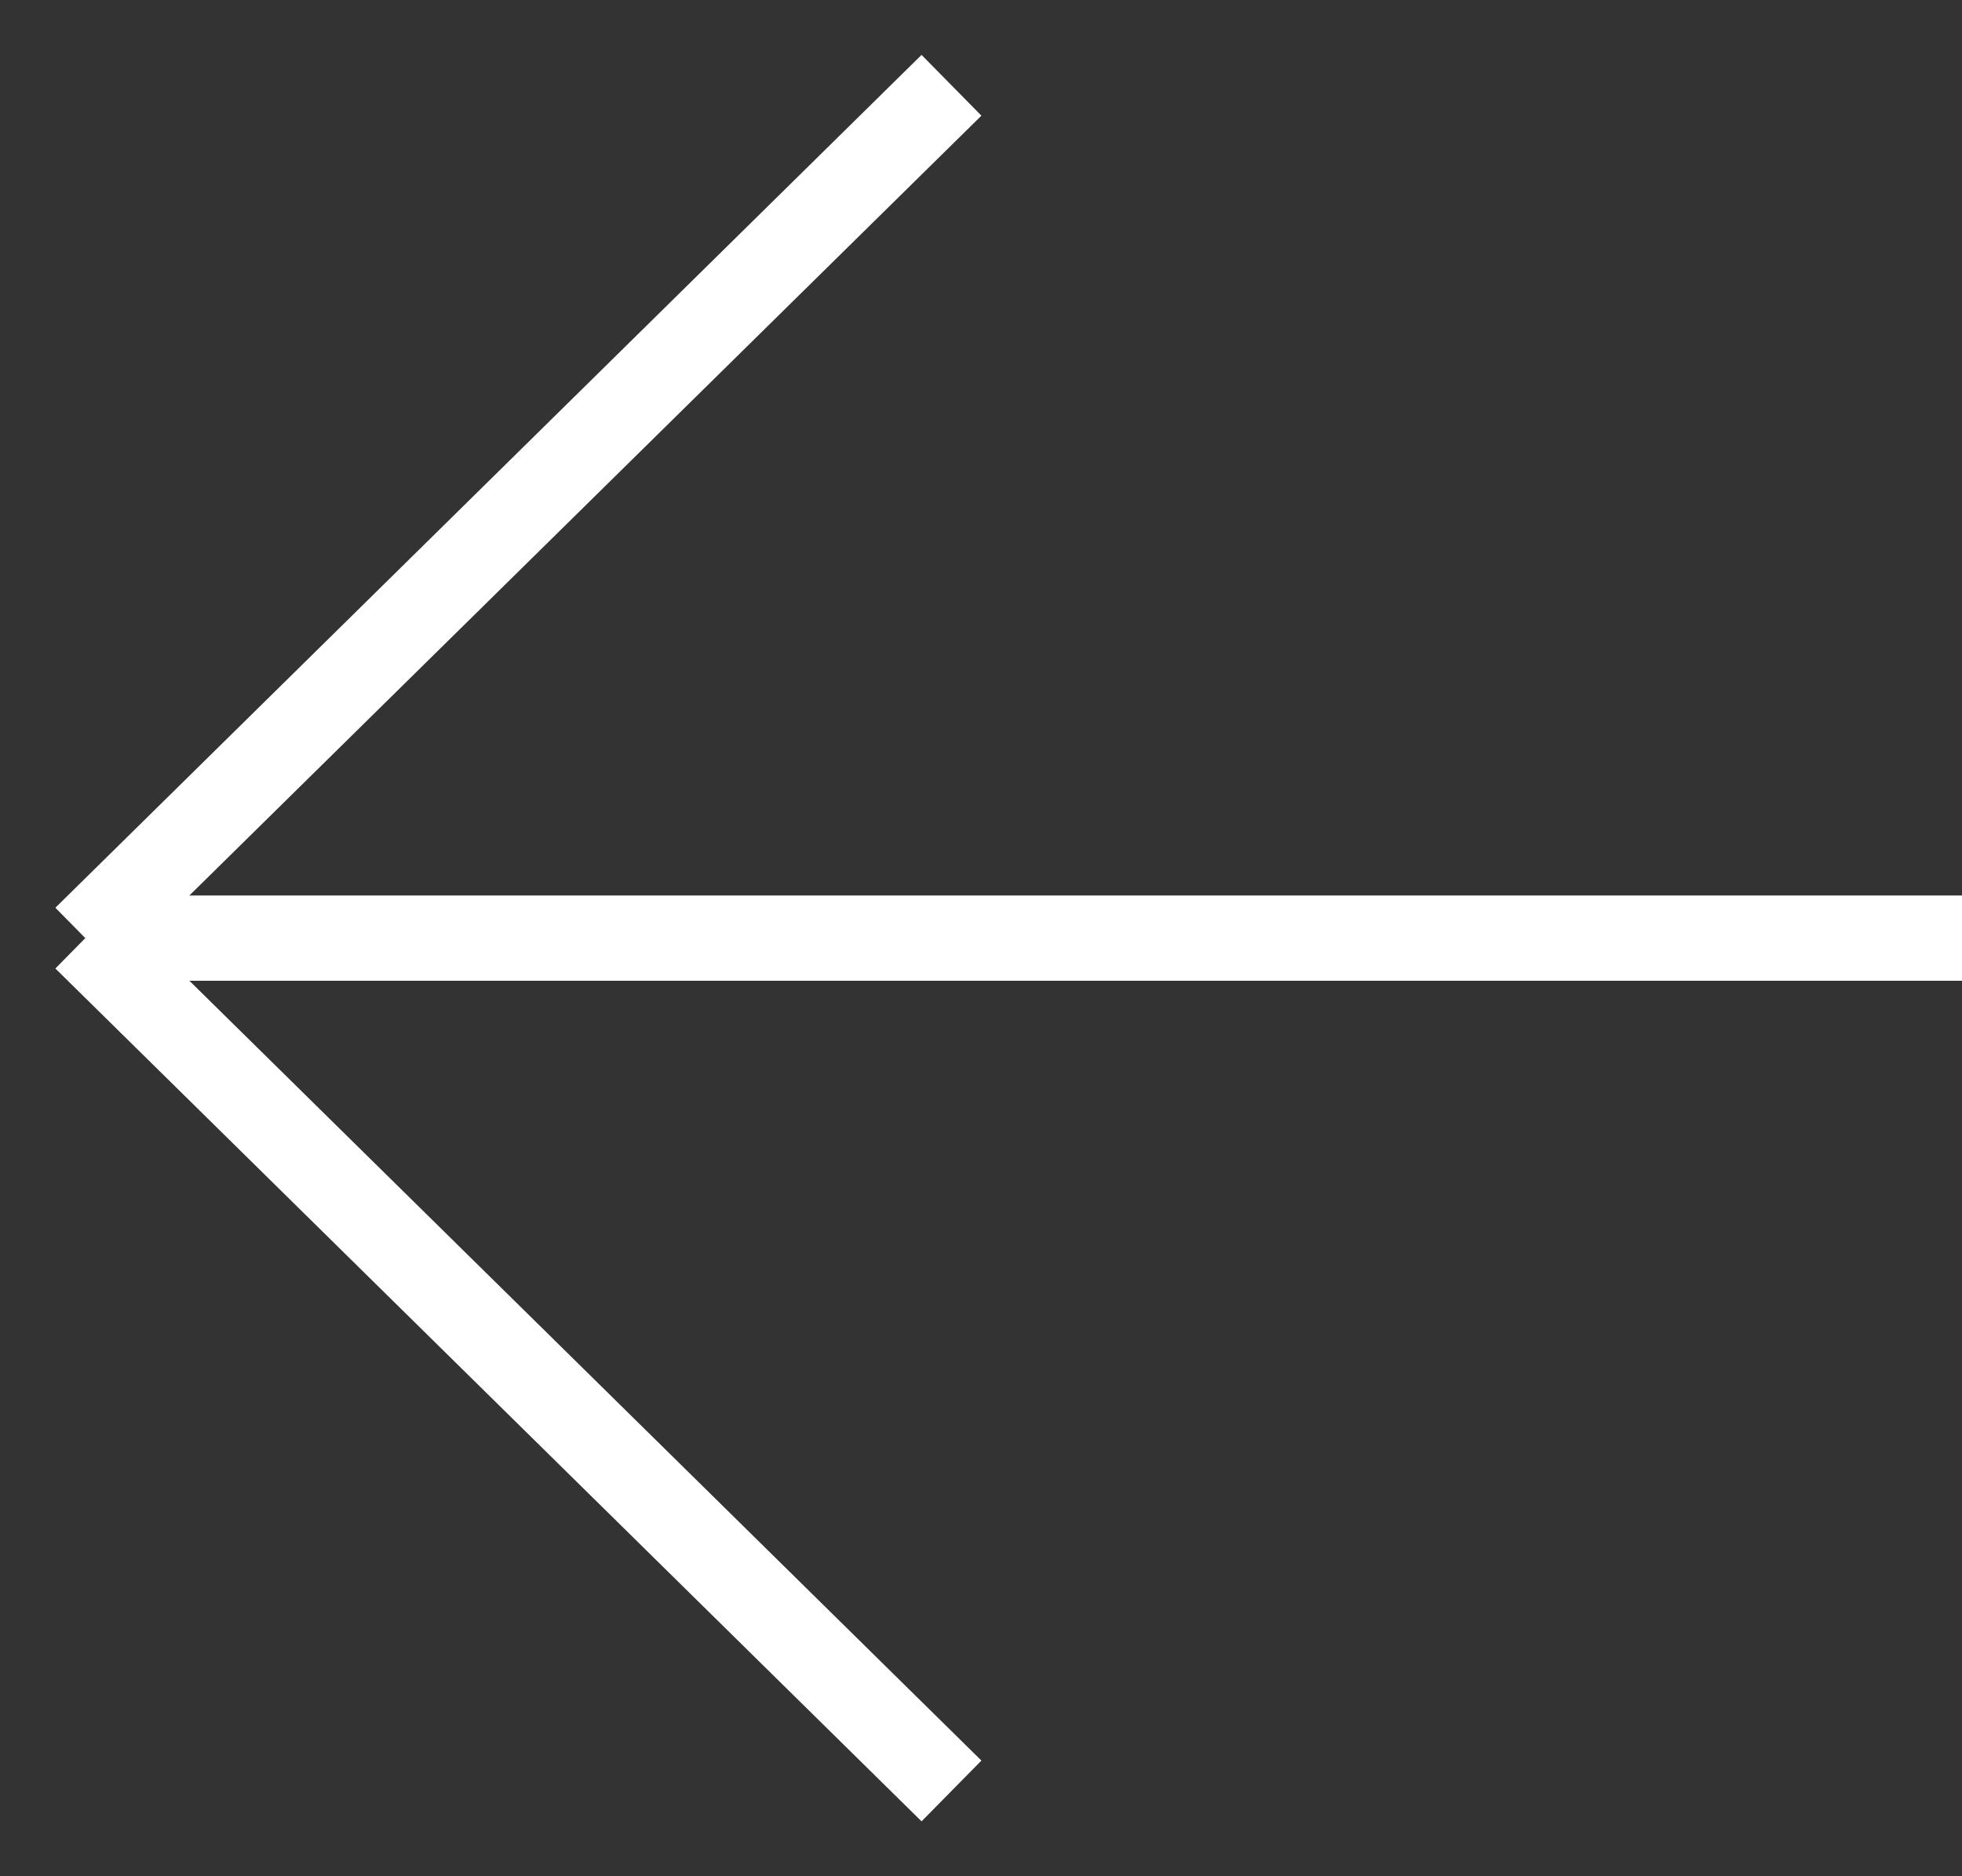 <?xml version="1.0" encoding="UTF-8"?> <svg xmlns="http://www.w3.org/2000/svg" width="23" height="22" viewBox="0 0 23 22" fill="none"><rect x="0" y="0" width="23" height="22" fill="#333333" stroke="none"/> <path d="M23 11L1 11M1 11L11.154 1M1 11L11.154 21" stroke="white"></path> </svg> 